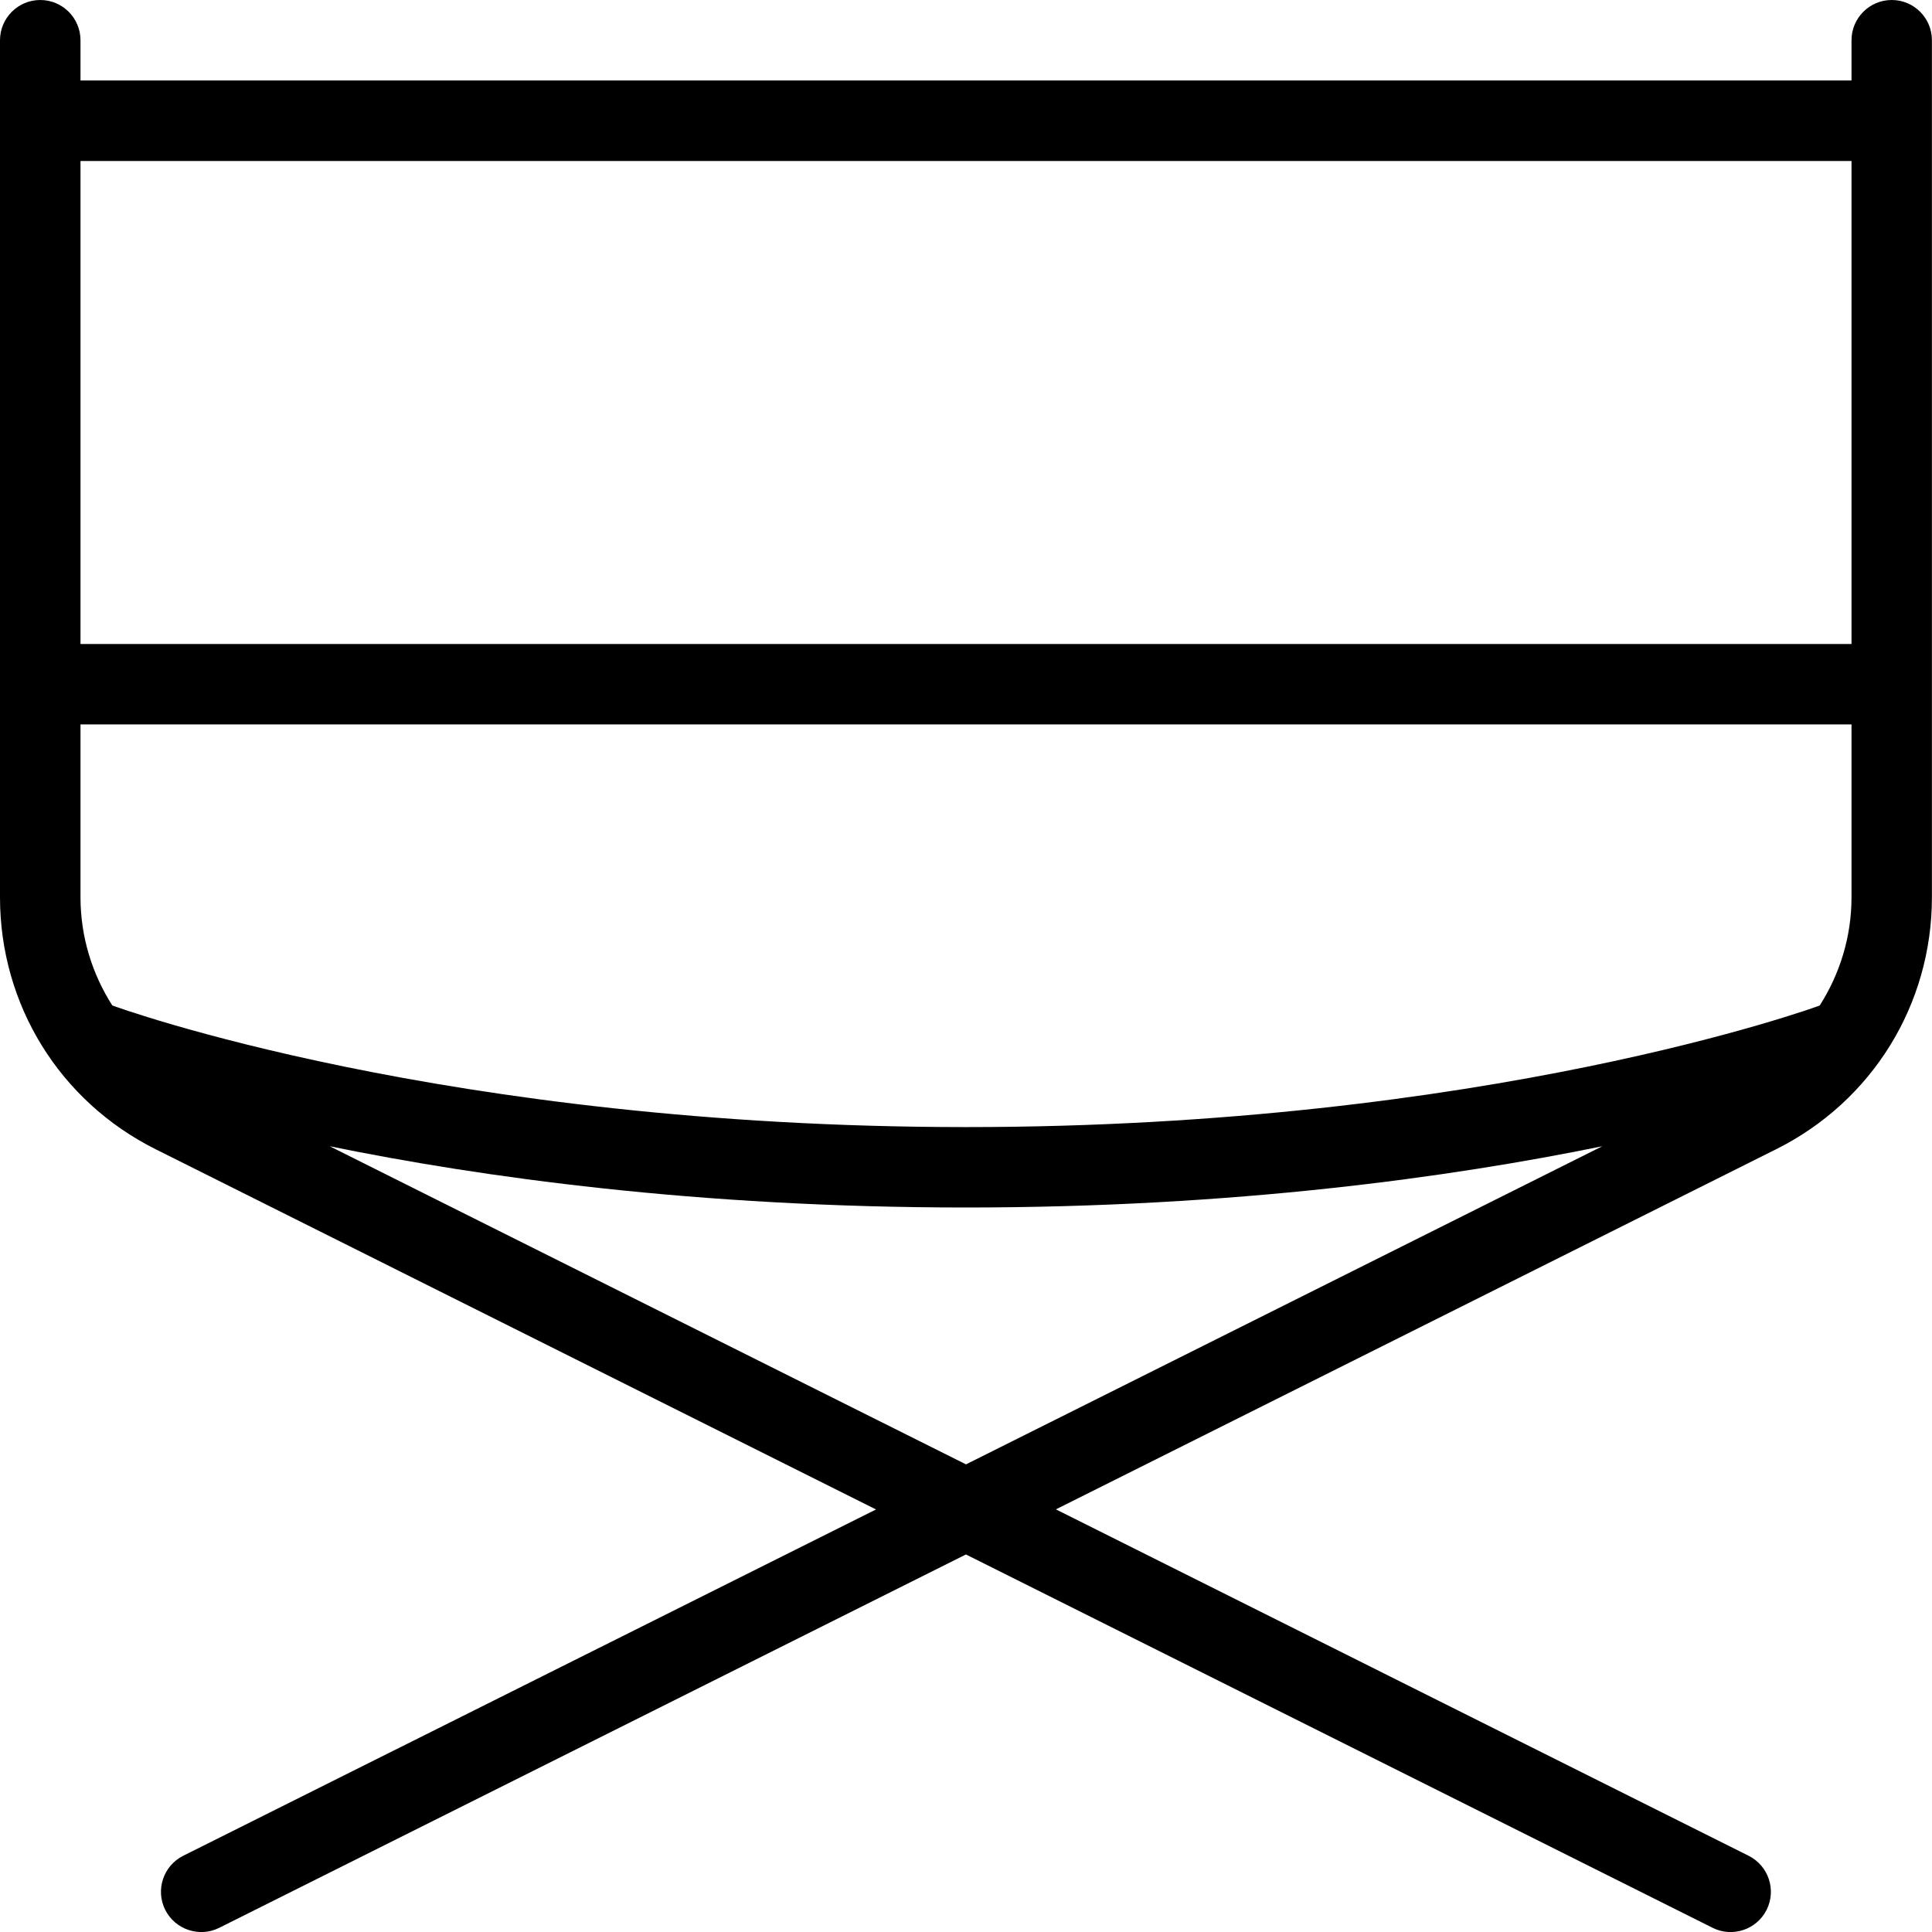 <?xml version="1.0" encoding="UTF-8"?>
<svg xmlns="http://www.w3.org/2000/svg" width="98" height="98" viewBox="0 0 98 98" fill="none">
  <g clip-path="url(#clip0_77_15)">
    <path d="M95.958 0C94.831 0 93.917 0.915 93.917 2.042V4.083H4.083V2.042C4.083 0.915 3.169 0 2.042 0C0.915 0 0 0.915 0 2.042V45.513C0 50.964 3.026 55.864 7.901 58.298L44.435 76.567L9.294 94.133C8.285 94.639 7.877 95.864 8.379 96.873C8.889 97.89 10.131 98.286 11.119 97.788L48.996 78.849L86.873 97.788C87.861 98.286 89.102 97.894 89.613 96.873C90.115 95.864 89.707 94.639 88.698 94.133L53.561 76.562L90.095 58.294C94.966 55.86 97.996 50.96 97.996 45.509V2.042C97.996 0.915 97.085 0 95.958 0ZM49 74.28L16.725 58.143C24.39 59.711 35.374 61.25 49 61.25C62.626 61.25 73.61 59.711 81.275 58.143L49 74.28ZM93.917 45.513C93.917 47.514 93.329 49.396 92.304 51.005C92.136 51.07 75.427 57.171 49 57.171C22.573 57.171 5.864 51.066 5.696 51.001C4.671 49.396 4.083 47.51 4.083 45.509V36.746H93.917V45.513ZM93.917 32.667H4.083V8.167H93.917V32.667Z" fill="black"></path>
  </g>
  <defs>
    <clipPath id="clip0_77_15">
      <rect width="98" height="98" fill="white"></rect>
    </clipPath>
  </defs>
</svg>
